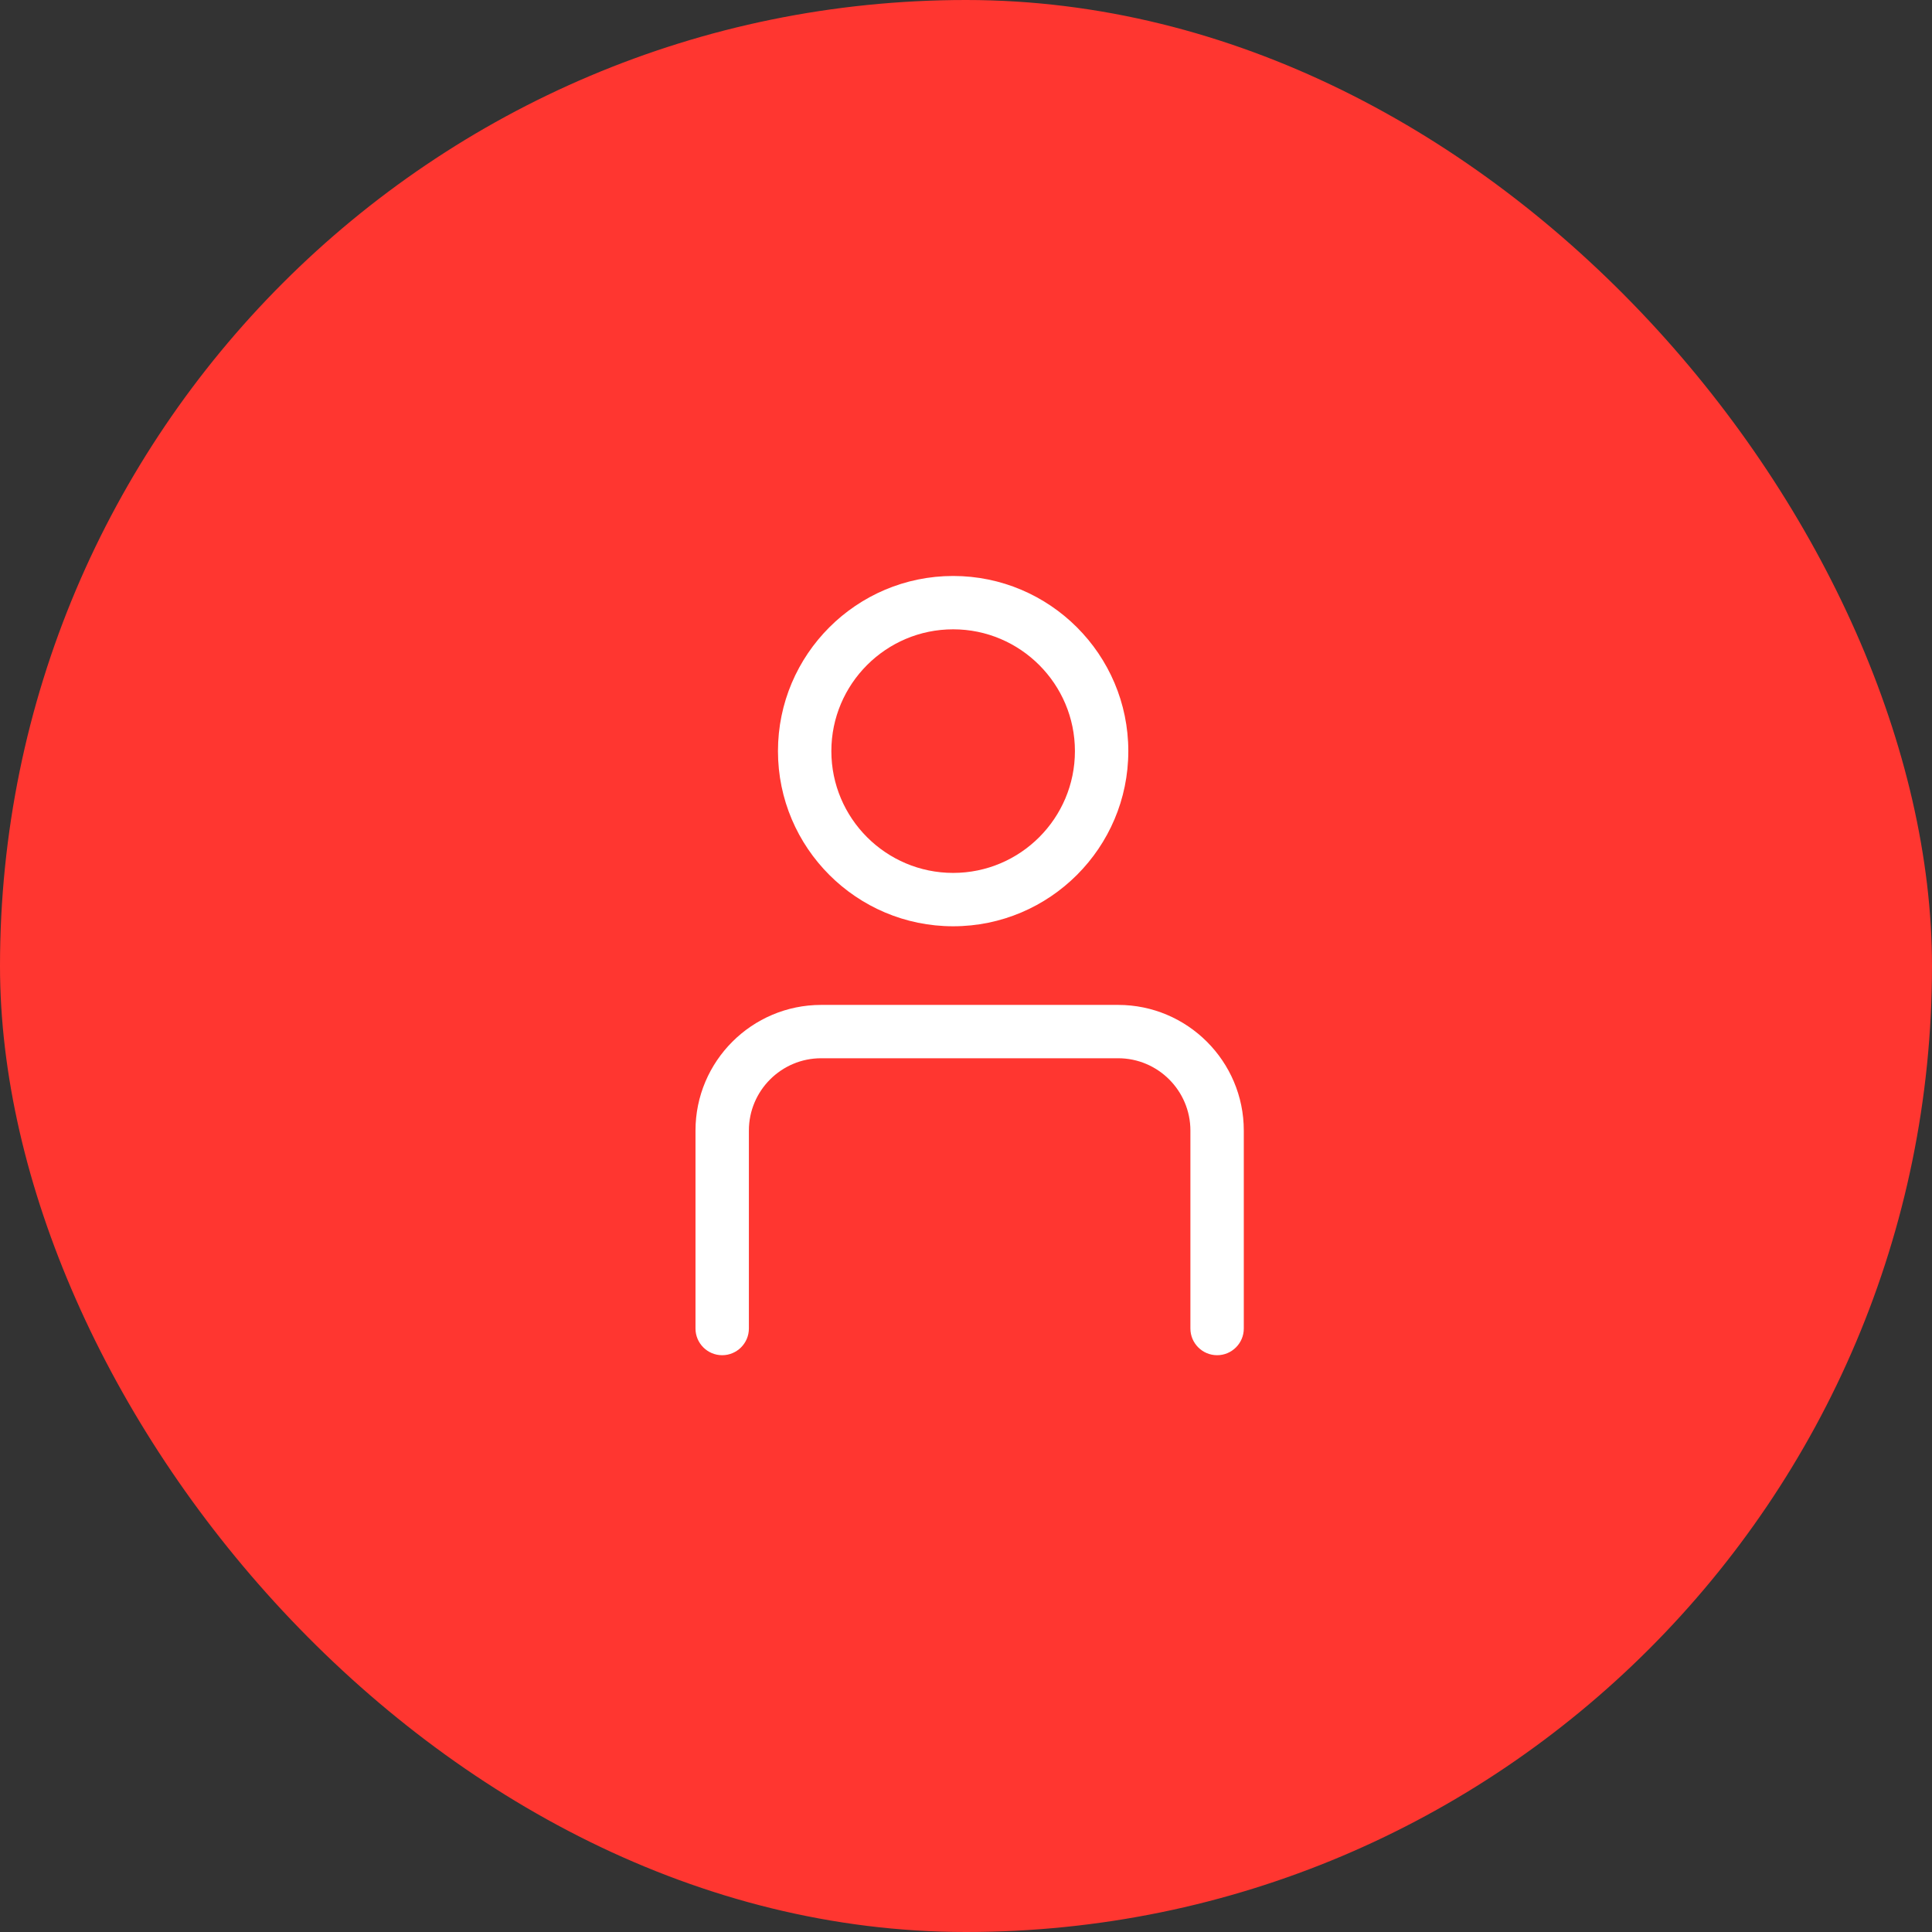 <?xml version="1.0" encoding="UTF-8"?>
<svg xmlns="http://www.w3.org/2000/svg" viewBox="0 0 85.039 85.039">
  <rect x="0" y="0" width="85.039" height="85.039" fill="#333333" stroke="none"/>
  <defs>
    <style>
      .cls-1 {
        fill: #fff;
      }

      .cls-2 {
        fill: #ff3630;
      }
    </style>
  </defs>
  <g id="red">
    <rect class="cls-2" x="0" y="0" width="85.039" height="85.039" rx="42.52" ry="42.52"></rect>
  </g>
  <g id="lines">
    <g>
      <path class="cls-1" d="M53.573,59.651c-.648,0-1.176-.527-1.176-1.174v-8.714c0-1.755-1.427-3.183-3.181-3.183h-13.071c-1.756,0-3.182,1.428-3.182,3.183v8.714c0,.647-.528,1.174-1.175,1.174-.648,0-1.175-.527-1.175-1.174v-8.714c0-3.05,2.481-5.531,5.532-5.531h13.071c3.049,0,5.531,2.481,5.531,5.531v8.714c0,.647-.527,1.174-1.174,1.174"></path>
      <path class="cls-1" d="M41.954,27.7c-2.956,0-5.361,2.406-5.361,5.361,0,2.956,2.405,5.361,5.361,5.361,2.956,0,5.36-2.405,5.36-5.361,0-2.955-2.404-5.361-5.36-5.361M41.954,40.771c-4.252,0-7.711-3.458-7.711-7.71,0-4.251,3.459-7.709,7.711-7.709,4.251,0,7.71,3.458,7.71,7.709,0,4.252-3.459,7.71-7.71,7.71"></path>
    </g>
  </g>
</svg>
